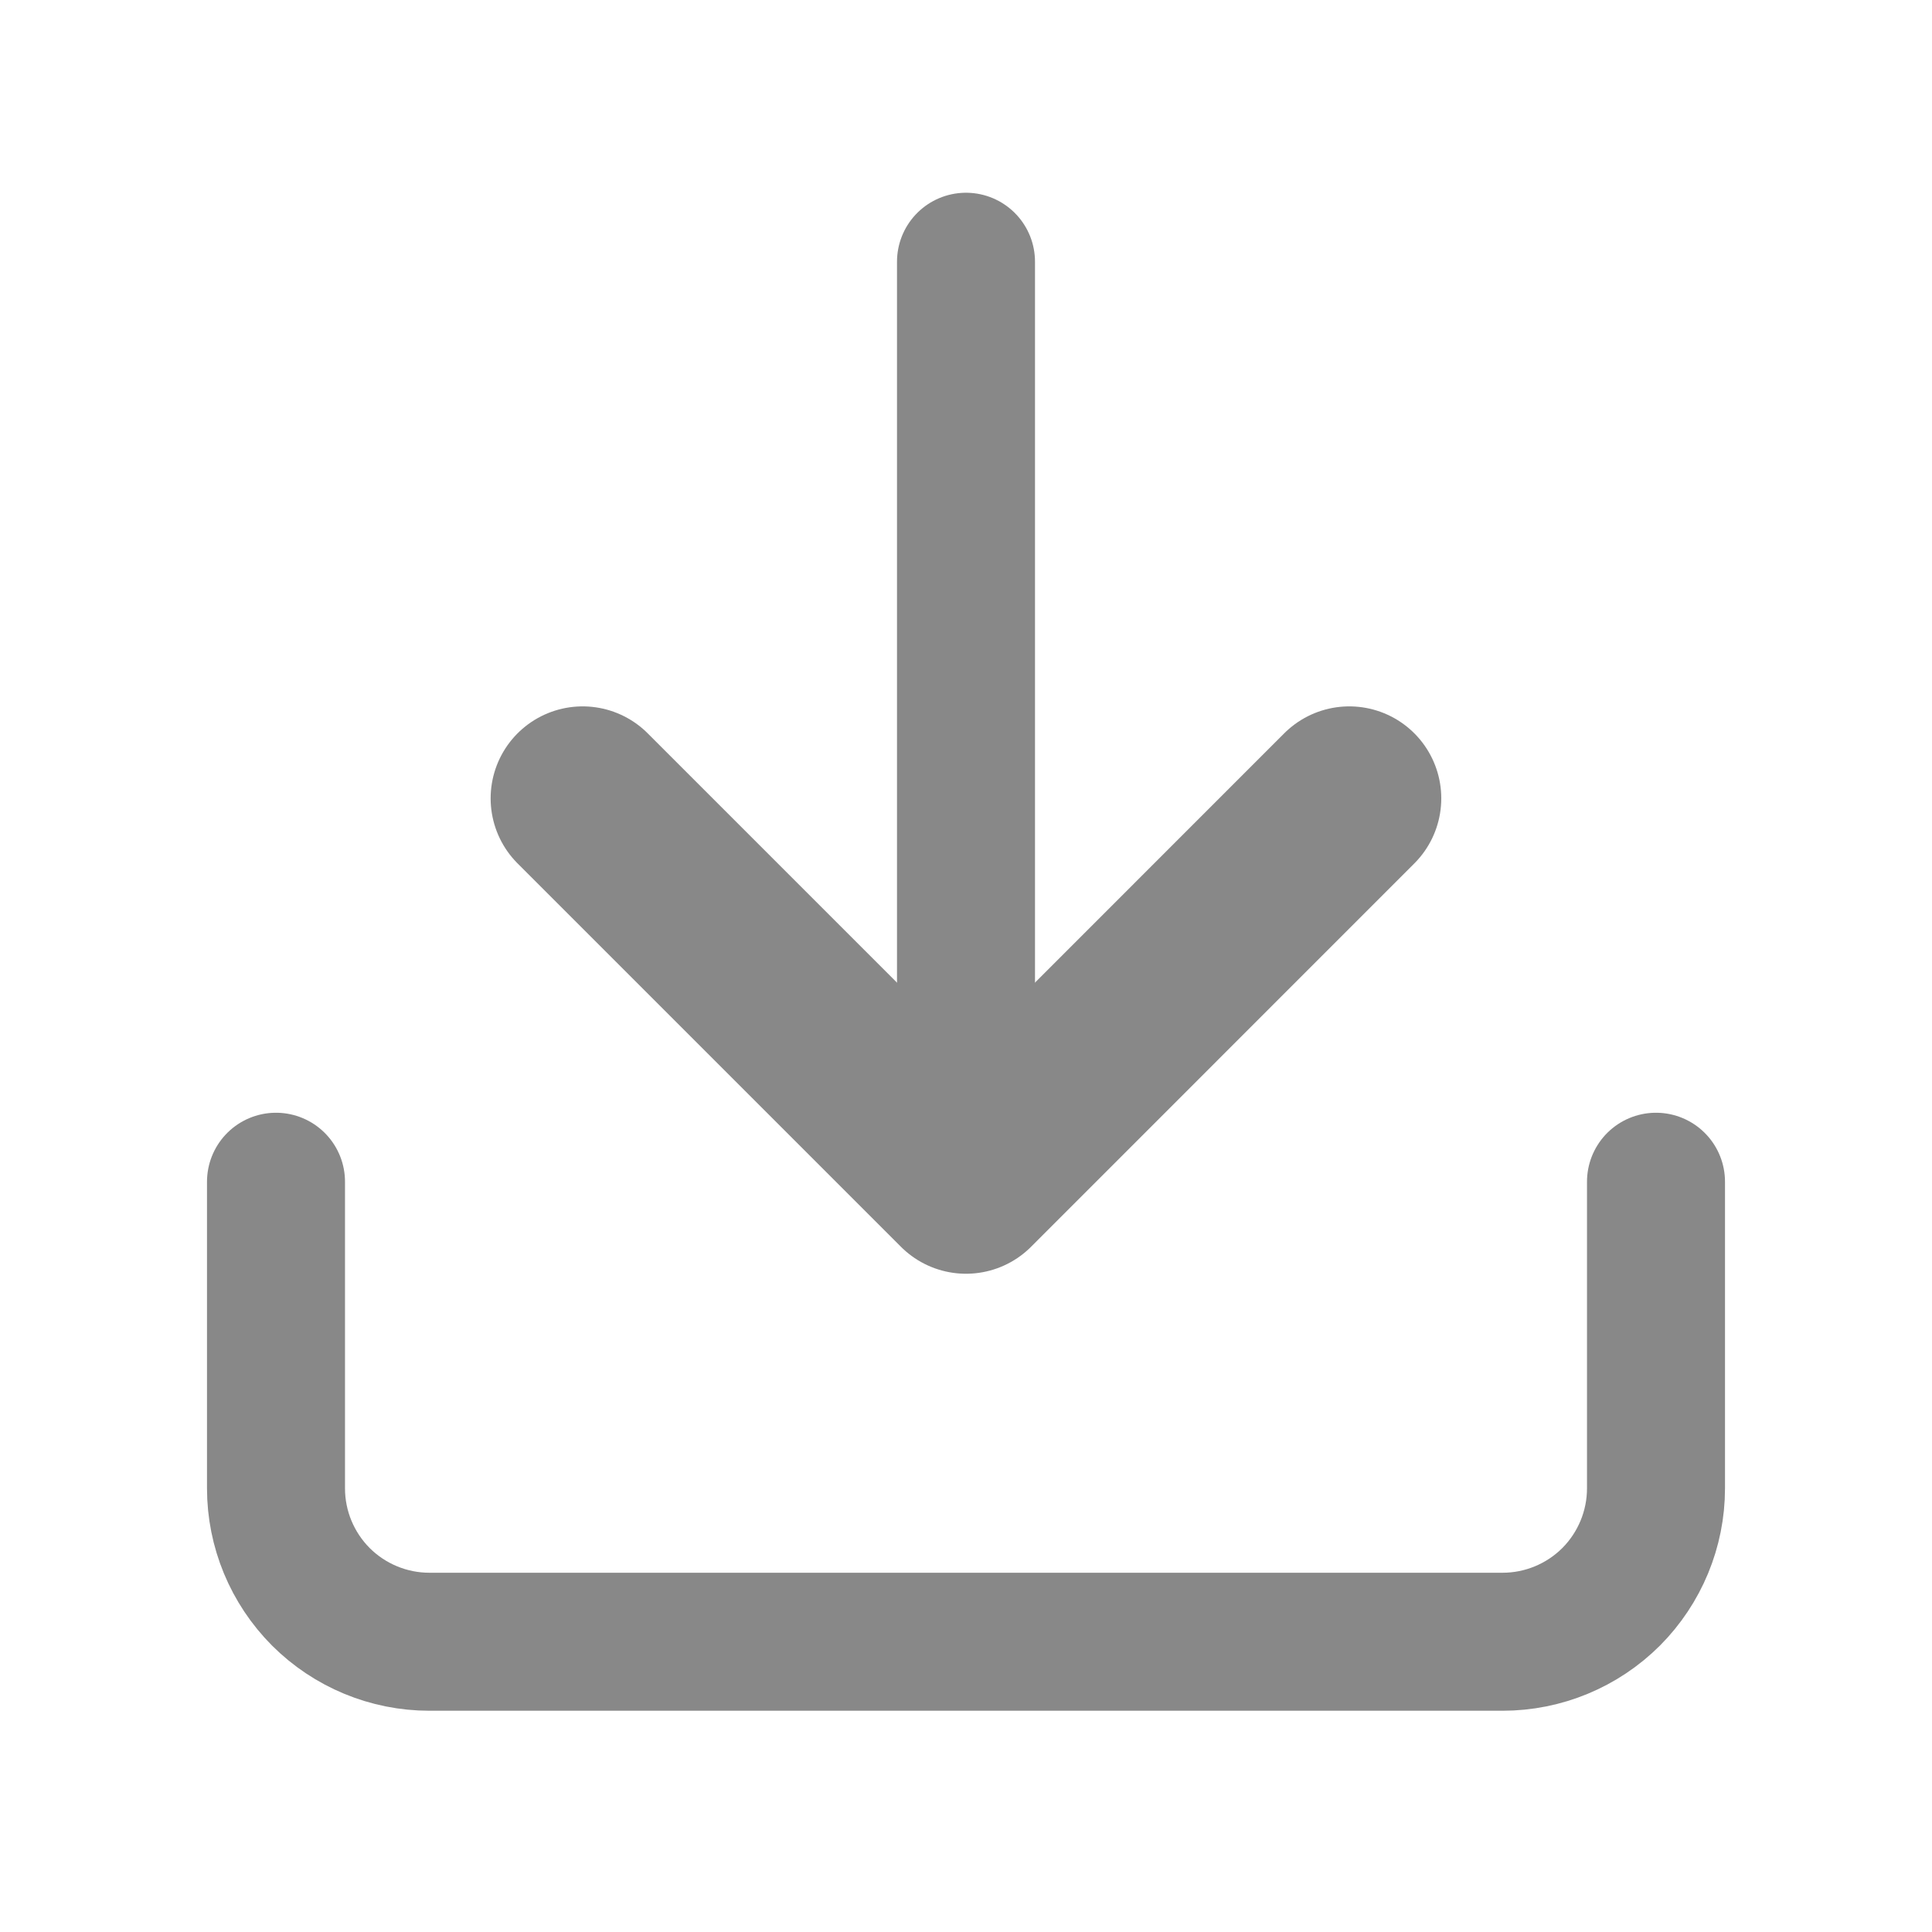 <svg width="21" height="21" viewBox="0 0 21 21" fill="none" xmlns="http://www.w3.org/2000/svg">
<path d="M18 12.845V16.178C18 16.62 17.824 17.044 17.512 17.357C17.199 17.669 16.775 17.845 16.333 17.845H4.667C4.225 17.845 3.801 17.669 3.488 17.357C3.176 17.044 3 16.62 3 16.178V12.845" stroke="#888888" stroke-width="1.5" stroke-linecap="round" stroke-linejoin="round"/>
<path d="M6.333 8.678L10.5 12.845L14.666 8.678" stroke="#888888" stroke-width="2" stroke-linecap="round" stroke-linejoin="round"/>
<path d="M10.5 12.845V2.845" stroke="#888888" stroke-width="1.5" stroke-linecap="round" stroke-linejoin="round"/>
</svg>
